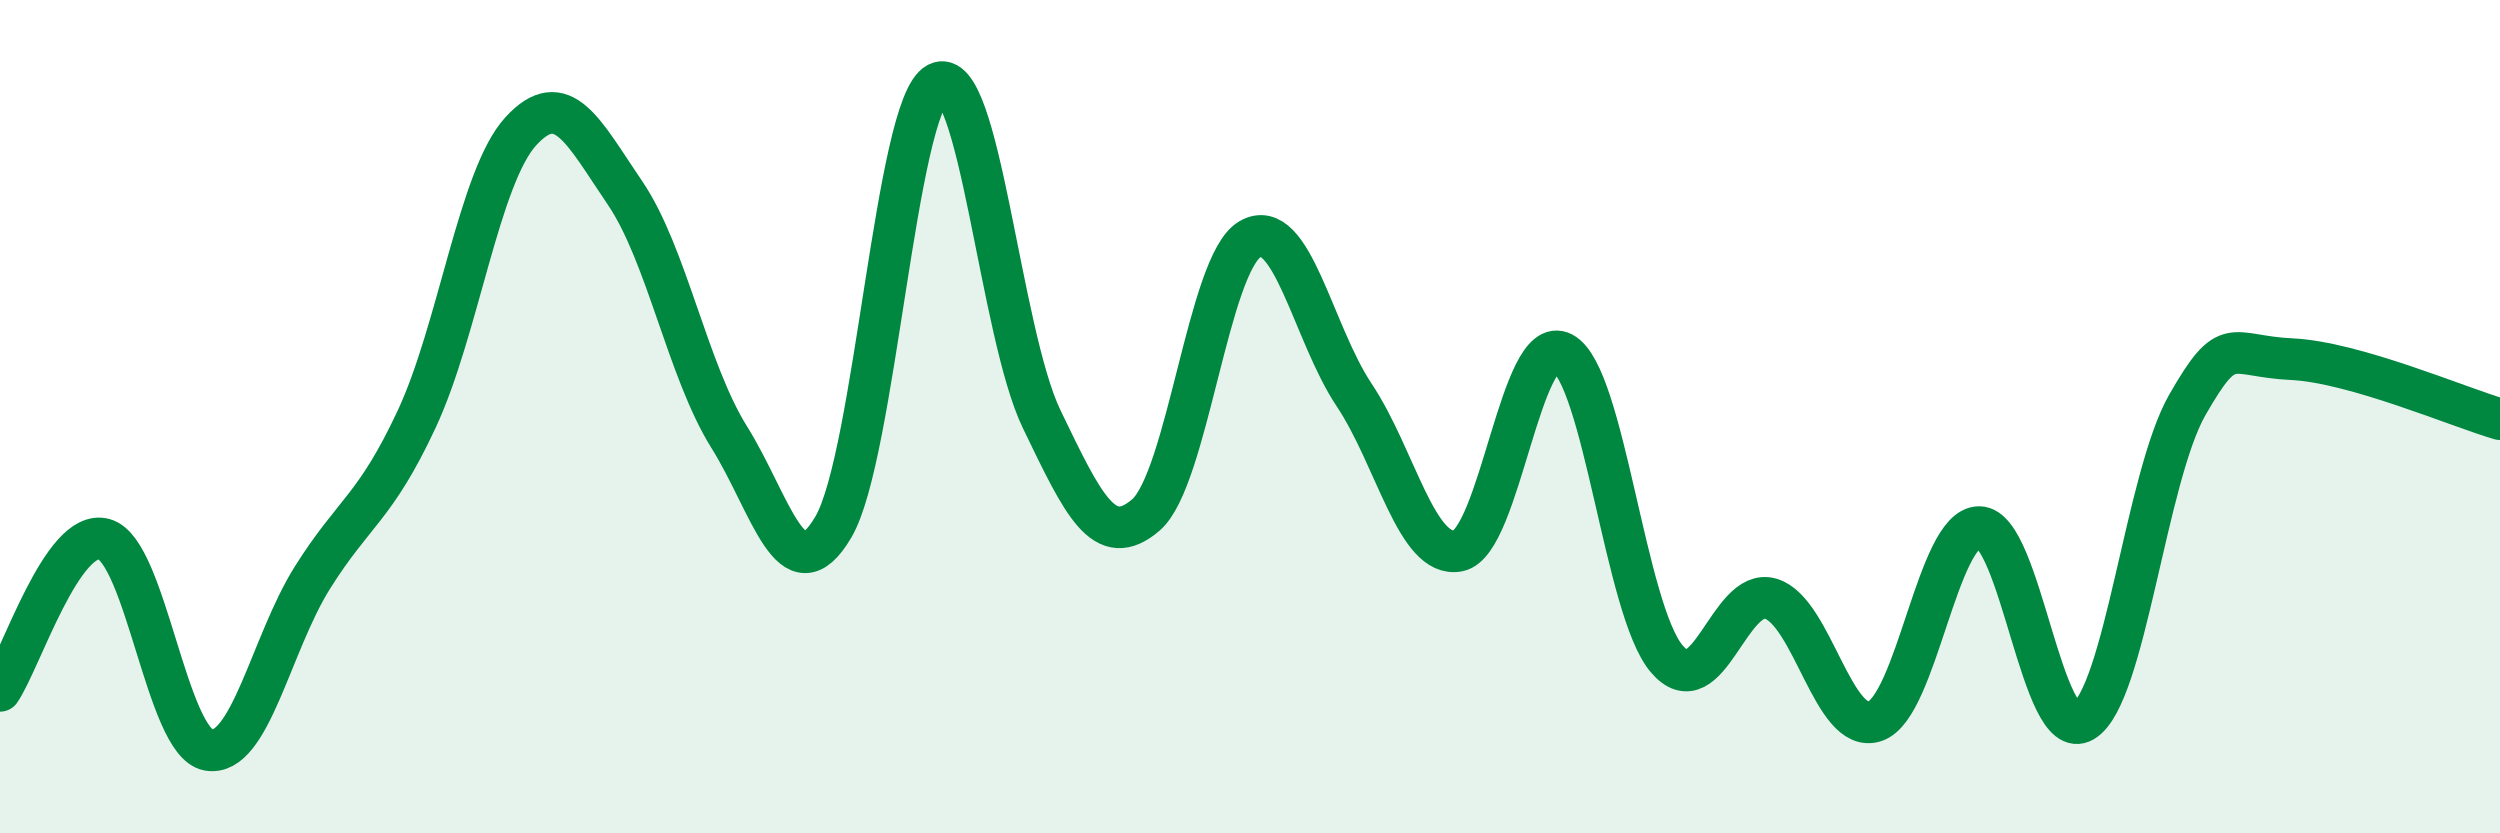 
    <svg width="60" height="20" viewBox="0 0 60 20" xmlns="http://www.w3.org/2000/svg">
      <path
        d="M 0,16.58 C 0.5,15.85 1.5,12.66 2.5,12.94 C 3.5,13.22 4,17.82 5,18 C 6,18.18 6.5,15.45 7.5,13.86 C 8.5,12.27 9,12.2 10,10.06 C 11,7.92 11.5,4.24 12.5,3.15 C 13.5,2.06 14,3.16 15,4.63 C 16,6.1 16.5,8.89 17.5,10.49 C 18.5,12.09 19,14.35 20,12.65 C 21,10.95 21.5,2.52 22.5,2 C 23.5,1.48 24,7.99 25,10.06 C 26,12.13 26.5,13.22 27.5,12.36 C 28.5,11.5 29,6.32 30,5.74 C 31,5.16 31.5,7.98 32.5,9.48 C 33.5,10.98 34,13.42 35,13.22 C 36,13.02 36.5,7.95 37.5,8.47 C 38.5,8.99 39,14.63 40,15.81 C 41,16.99 41.5,14.07 42.5,14.37 C 43.5,14.67 44,17.65 45,17.31 C 46,16.97 46.5,12.65 47.5,12.65 C 48.5,12.65 49,17.9 50,17.31 C 51,16.72 51.5,11.45 52.5,9.71 C 53.5,7.97 53.5,8.55 55,8.62 C 56.5,8.69 59,9.77 60,10.06L60 20L0 20Z"
        fill="#008740"
        opacity="0.1"
        stroke-linecap="round"
        stroke-linejoin="round"
      />
      <path
        d="M 0,16.58 C 0.5,15.85 1.5,12.66 2.5,12.94 C 3.5,13.22 4,17.82 5,18 C 6,18.18 6.5,15.45 7.5,13.86 C 8.5,12.27 9,12.2 10,10.06 C 11,7.92 11.5,4.24 12.5,3.15 C 13.5,2.06 14,3.16 15,4.63 C 16,6.1 16.5,8.89 17.5,10.49 C 18.5,12.09 19,14.35 20,12.65 C 21,10.95 21.5,2.52 22.5,2 C 23.5,1.48 24,7.99 25,10.06 C 26,12.13 26.5,13.22 27.5,12.36 C 28.5,11.5 29,6.32 30,5.74 C 31,5.16 31.5,7.98 32.5,9.48 C 33.5,10.98 34,13.42 35,13.22 C 36,13.02 36.5,7.95 37.5,8.47 C 38.5,8.99 39,14.63 40,15.81 C 41,16.99 41.5,14.07 42.5,14.37 C 43.5,14.67 44,17.65 45,17.31 C 46,16.97 46.5,12.65 47.5,12.65 C 48.5,12.65 49,17.9 50,17.31 C 51,16.72 51.5,11.45 52.5,9.71 C 53.5,7.97 53.5,8.55 55,8.62 C 56.5,8.69 59,9.77 60,10.06"
        stroke="#008740"
        stroke-width="1"
        fill="none"
        stroke-linecap="round"
        stroke-linejoin="round"
      />
    </svg>
  